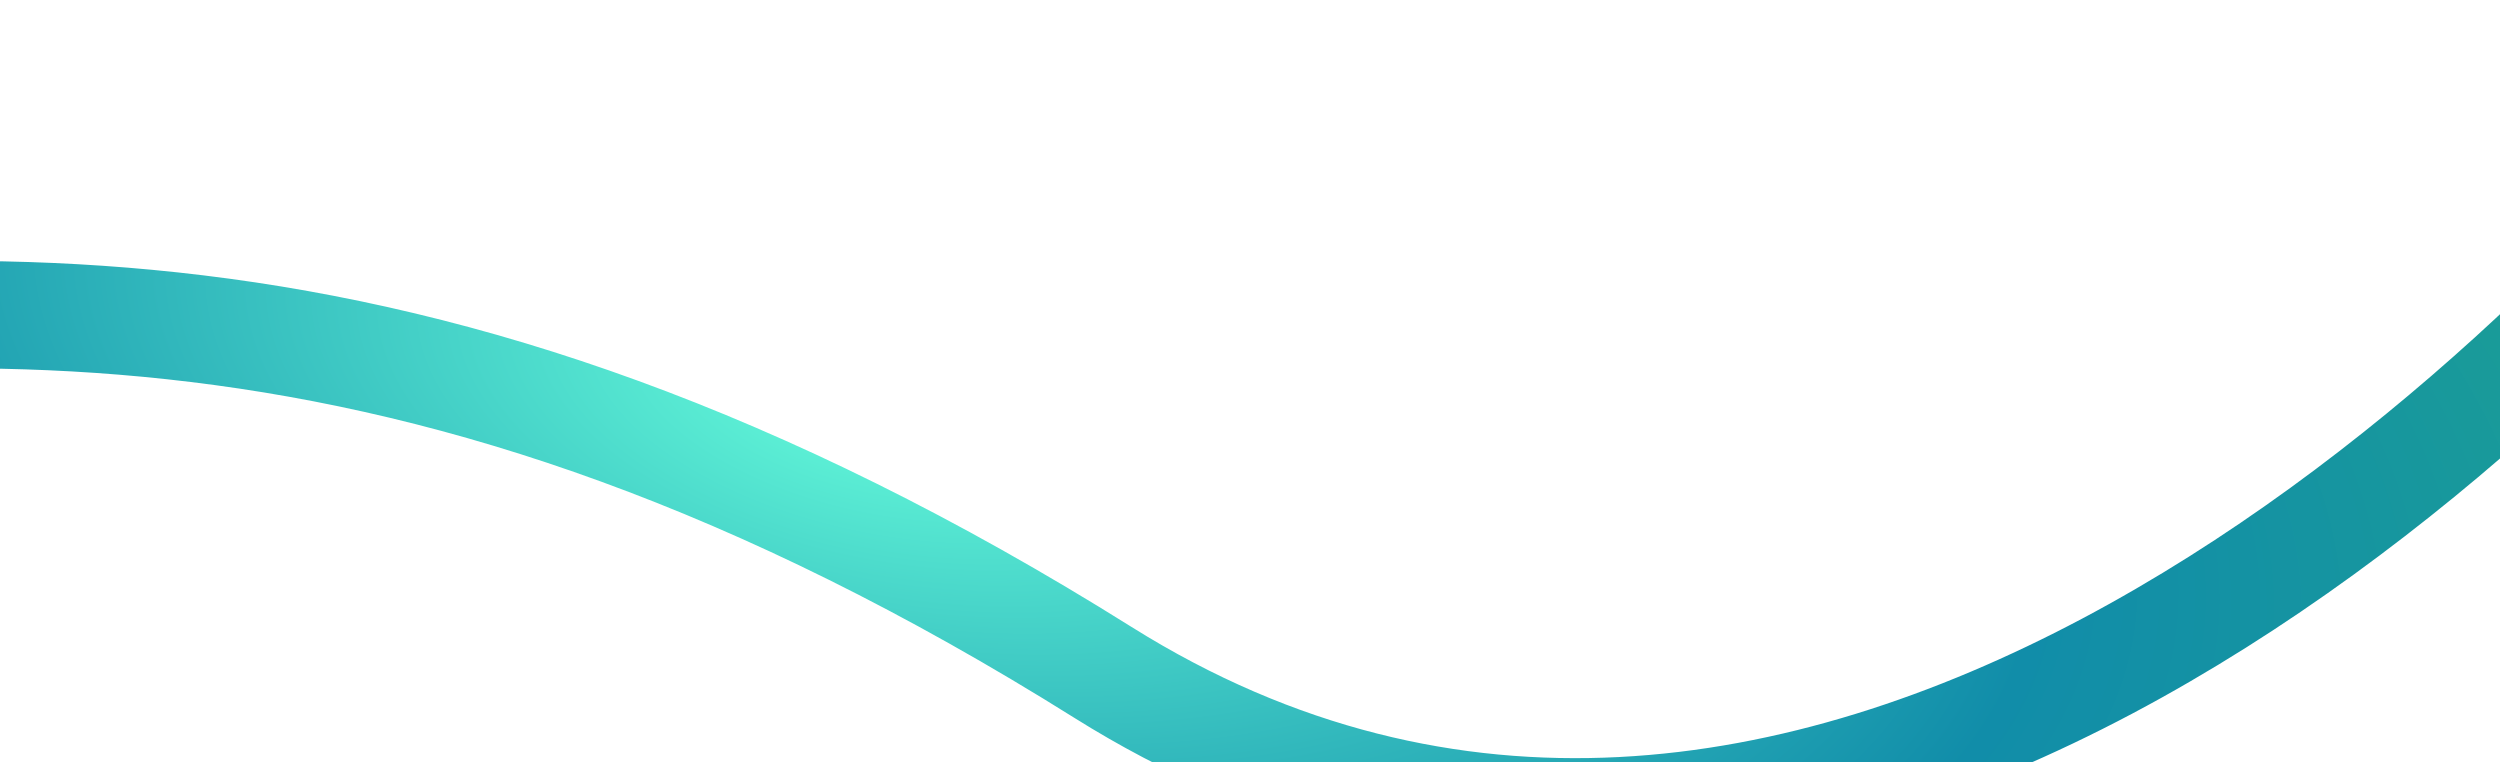 <?xml version="1.0" encoding="UTF-8"?> <svg xmlns="http://www.w3.org/2000/svg" width="1164" height="355" viewBox="0 0 1164 355" fill="none"><g clip-path="url(#clip0_911_1213)"><g filter="url(#filter0_f_911_1213)"><path d="M-252 165.949C-33.287 137.475 191.012 110.957 513.554 313.084C836.097 515.21 1176.44 194.963 1297 38" stroke="url(#paint0_radial_911_1213)" stroke-width="50" stroke-linecap="round"></path></g></g><defs><filter id="filter0_f_911_1213" x="-303.402" y="-13.402" width="1651.8" height="442.812" filterUnits="userSpaceOnUse" color-interpolation-filters="sRGB"><feFlood flood-opacity="0" result="BackgroundImageFix"></feFlood><feBlend mode="normal" in="SourceGraphic" in2="BackgroundImageFix" result="shape"></feBlend><feGaussianBlur stdDeviation="13.2" result="effect1_foregroundBlur_911_1213"></feGaussianBlur></filter><radialGradient id="paint0_radial_911_1213" cx="0" cy="0" r="1" gradientUnits="userSpaceOnUse" gradientTransform="translate(412.652 179.327) rotate(12.26) scale(931.732 452.215)"><stop stop-color="#68FFDC"></stop><stop offset="0.584" stop-color="#118DA9"></stop><stop offset="1" stop-color="#1DA192"></stop></radialGradient><clipPath id="clip0_911_1213"><rect width="1164" height="355" rx="30" fill="white"></rect></clipPath></defs></svg> 